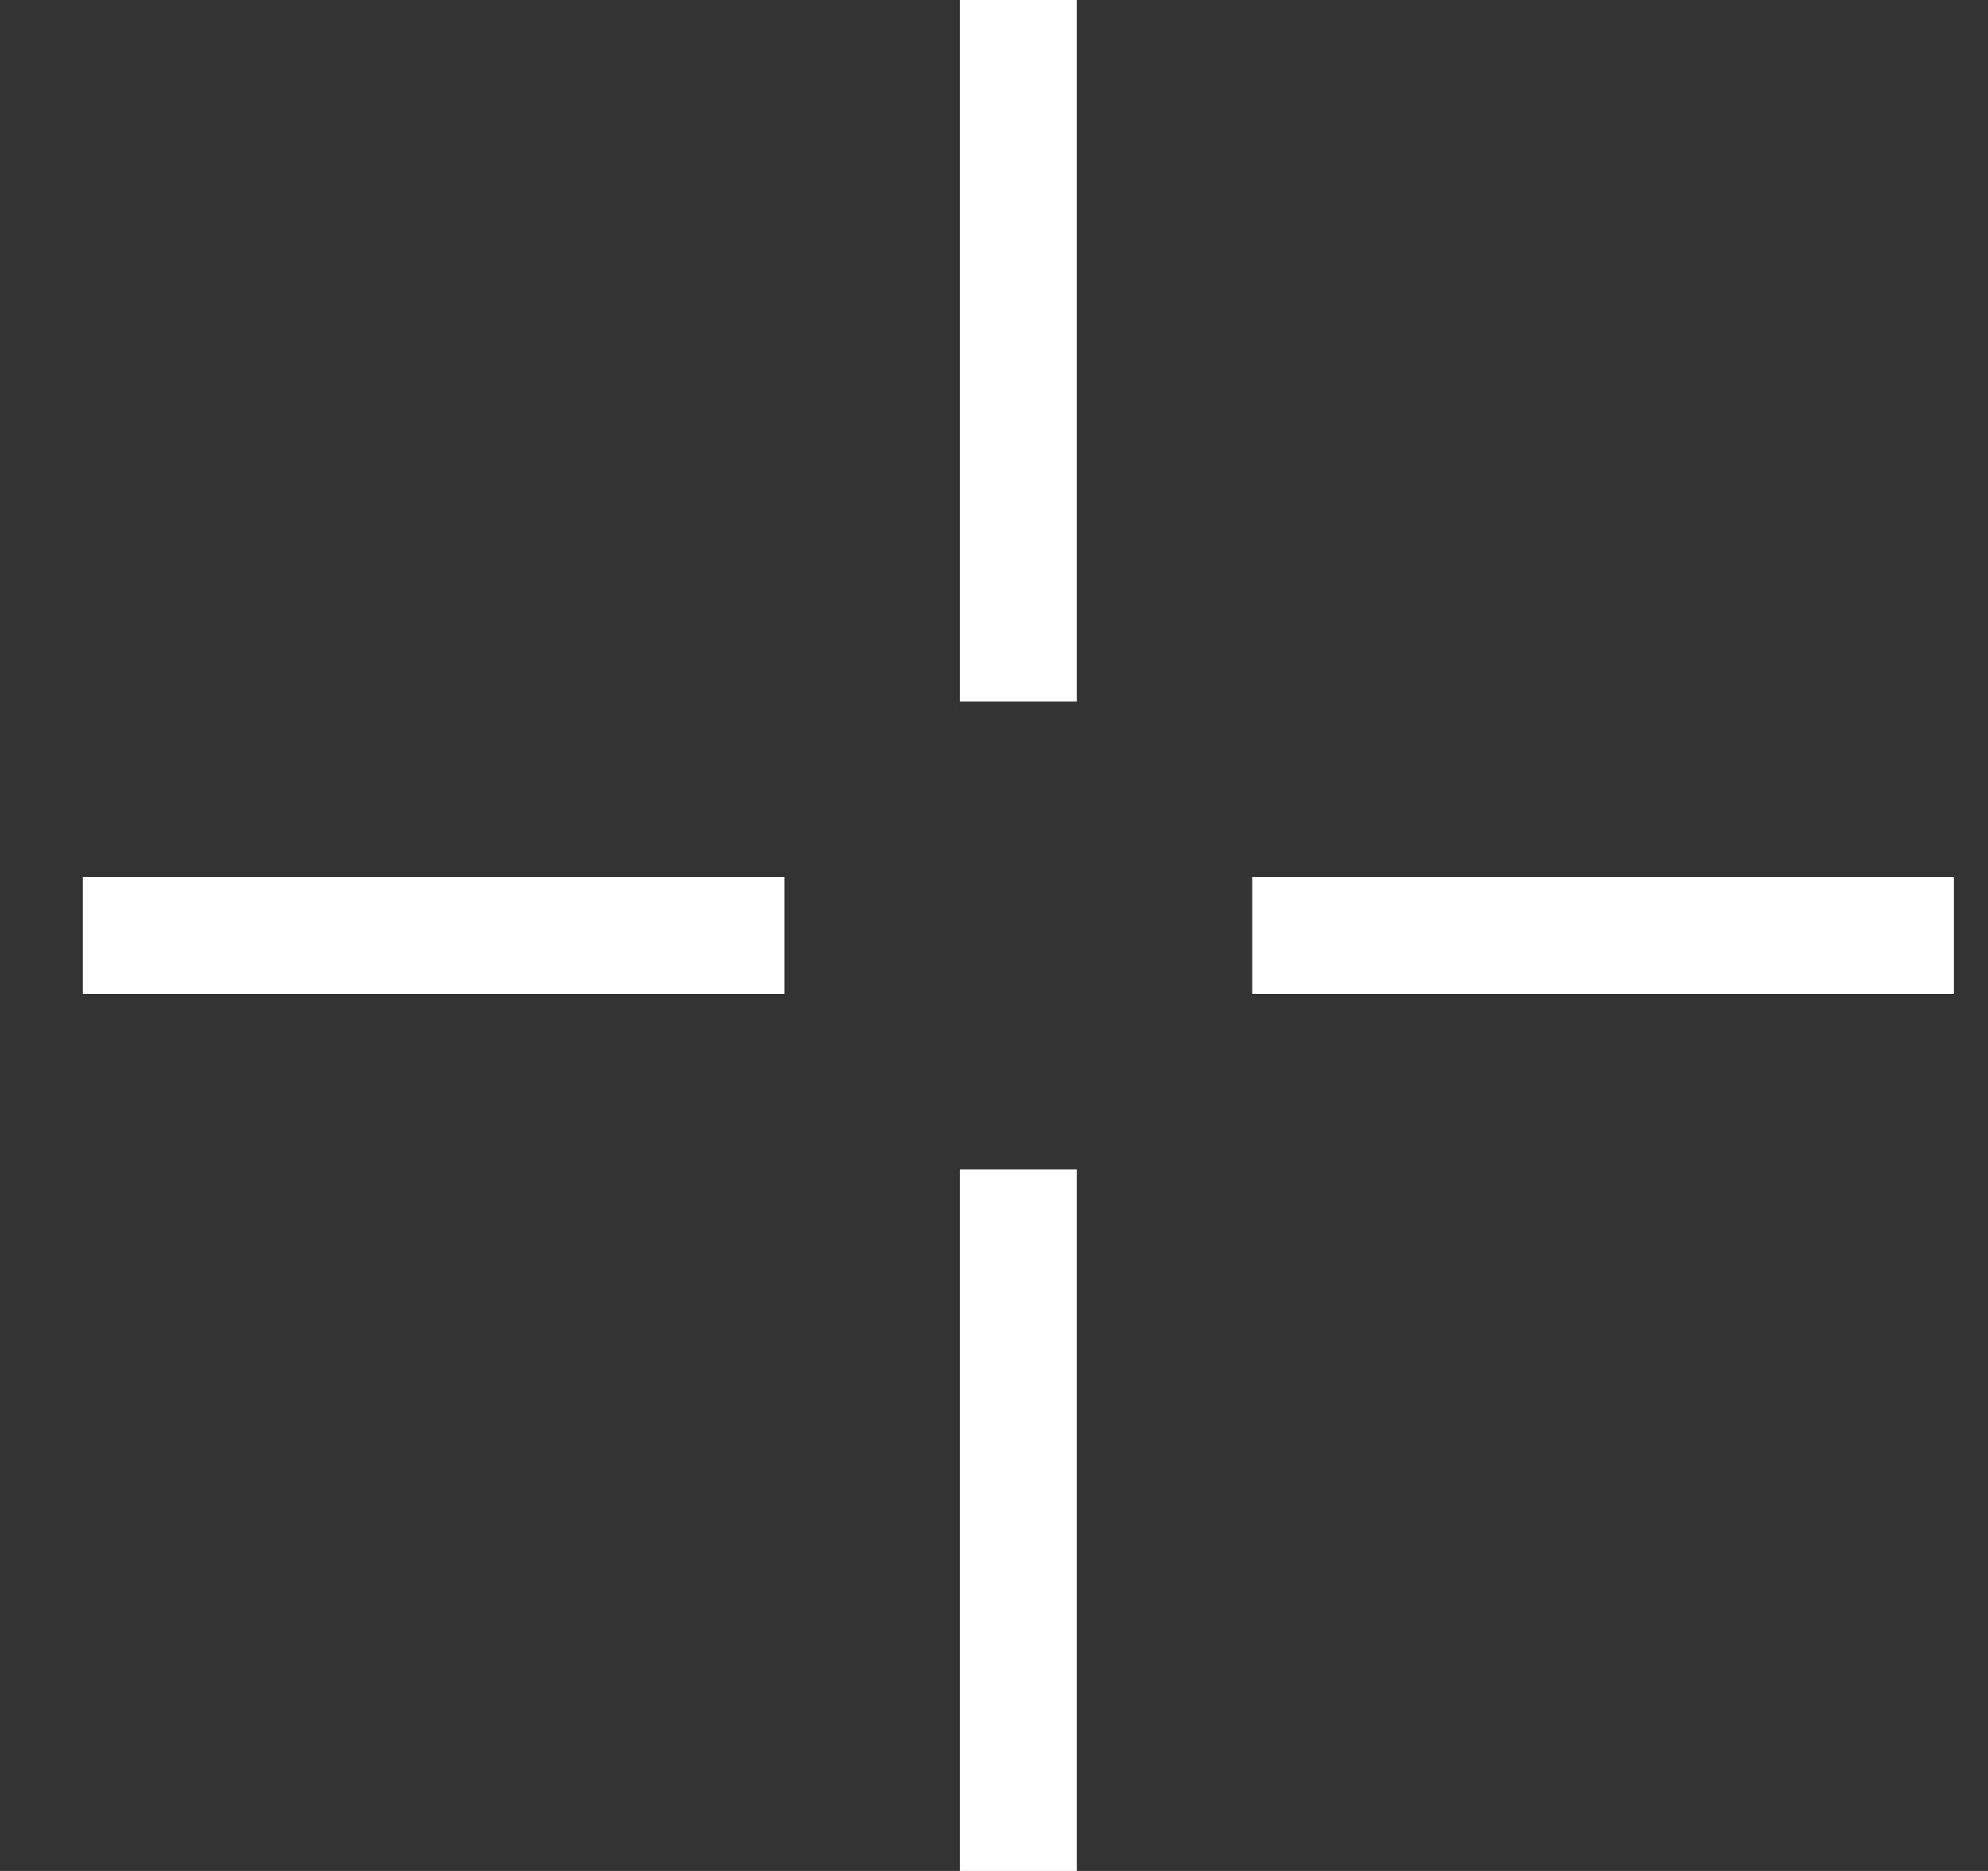 <?xml version="1.0" encoding="UTF-8"?> <svg xmlns="http://www.w3.org/2000/svg" width="17" height="16" viewBox="0 0 17 16" fill="none"><rect x="0" y="0" width="17" height="16" fill="#333333" stroke="none"/><path d="M8.708 0V6M8.708 10V16M10.708 8H16.708M6.708 8H0.708" stroke="white"></path></svg> 